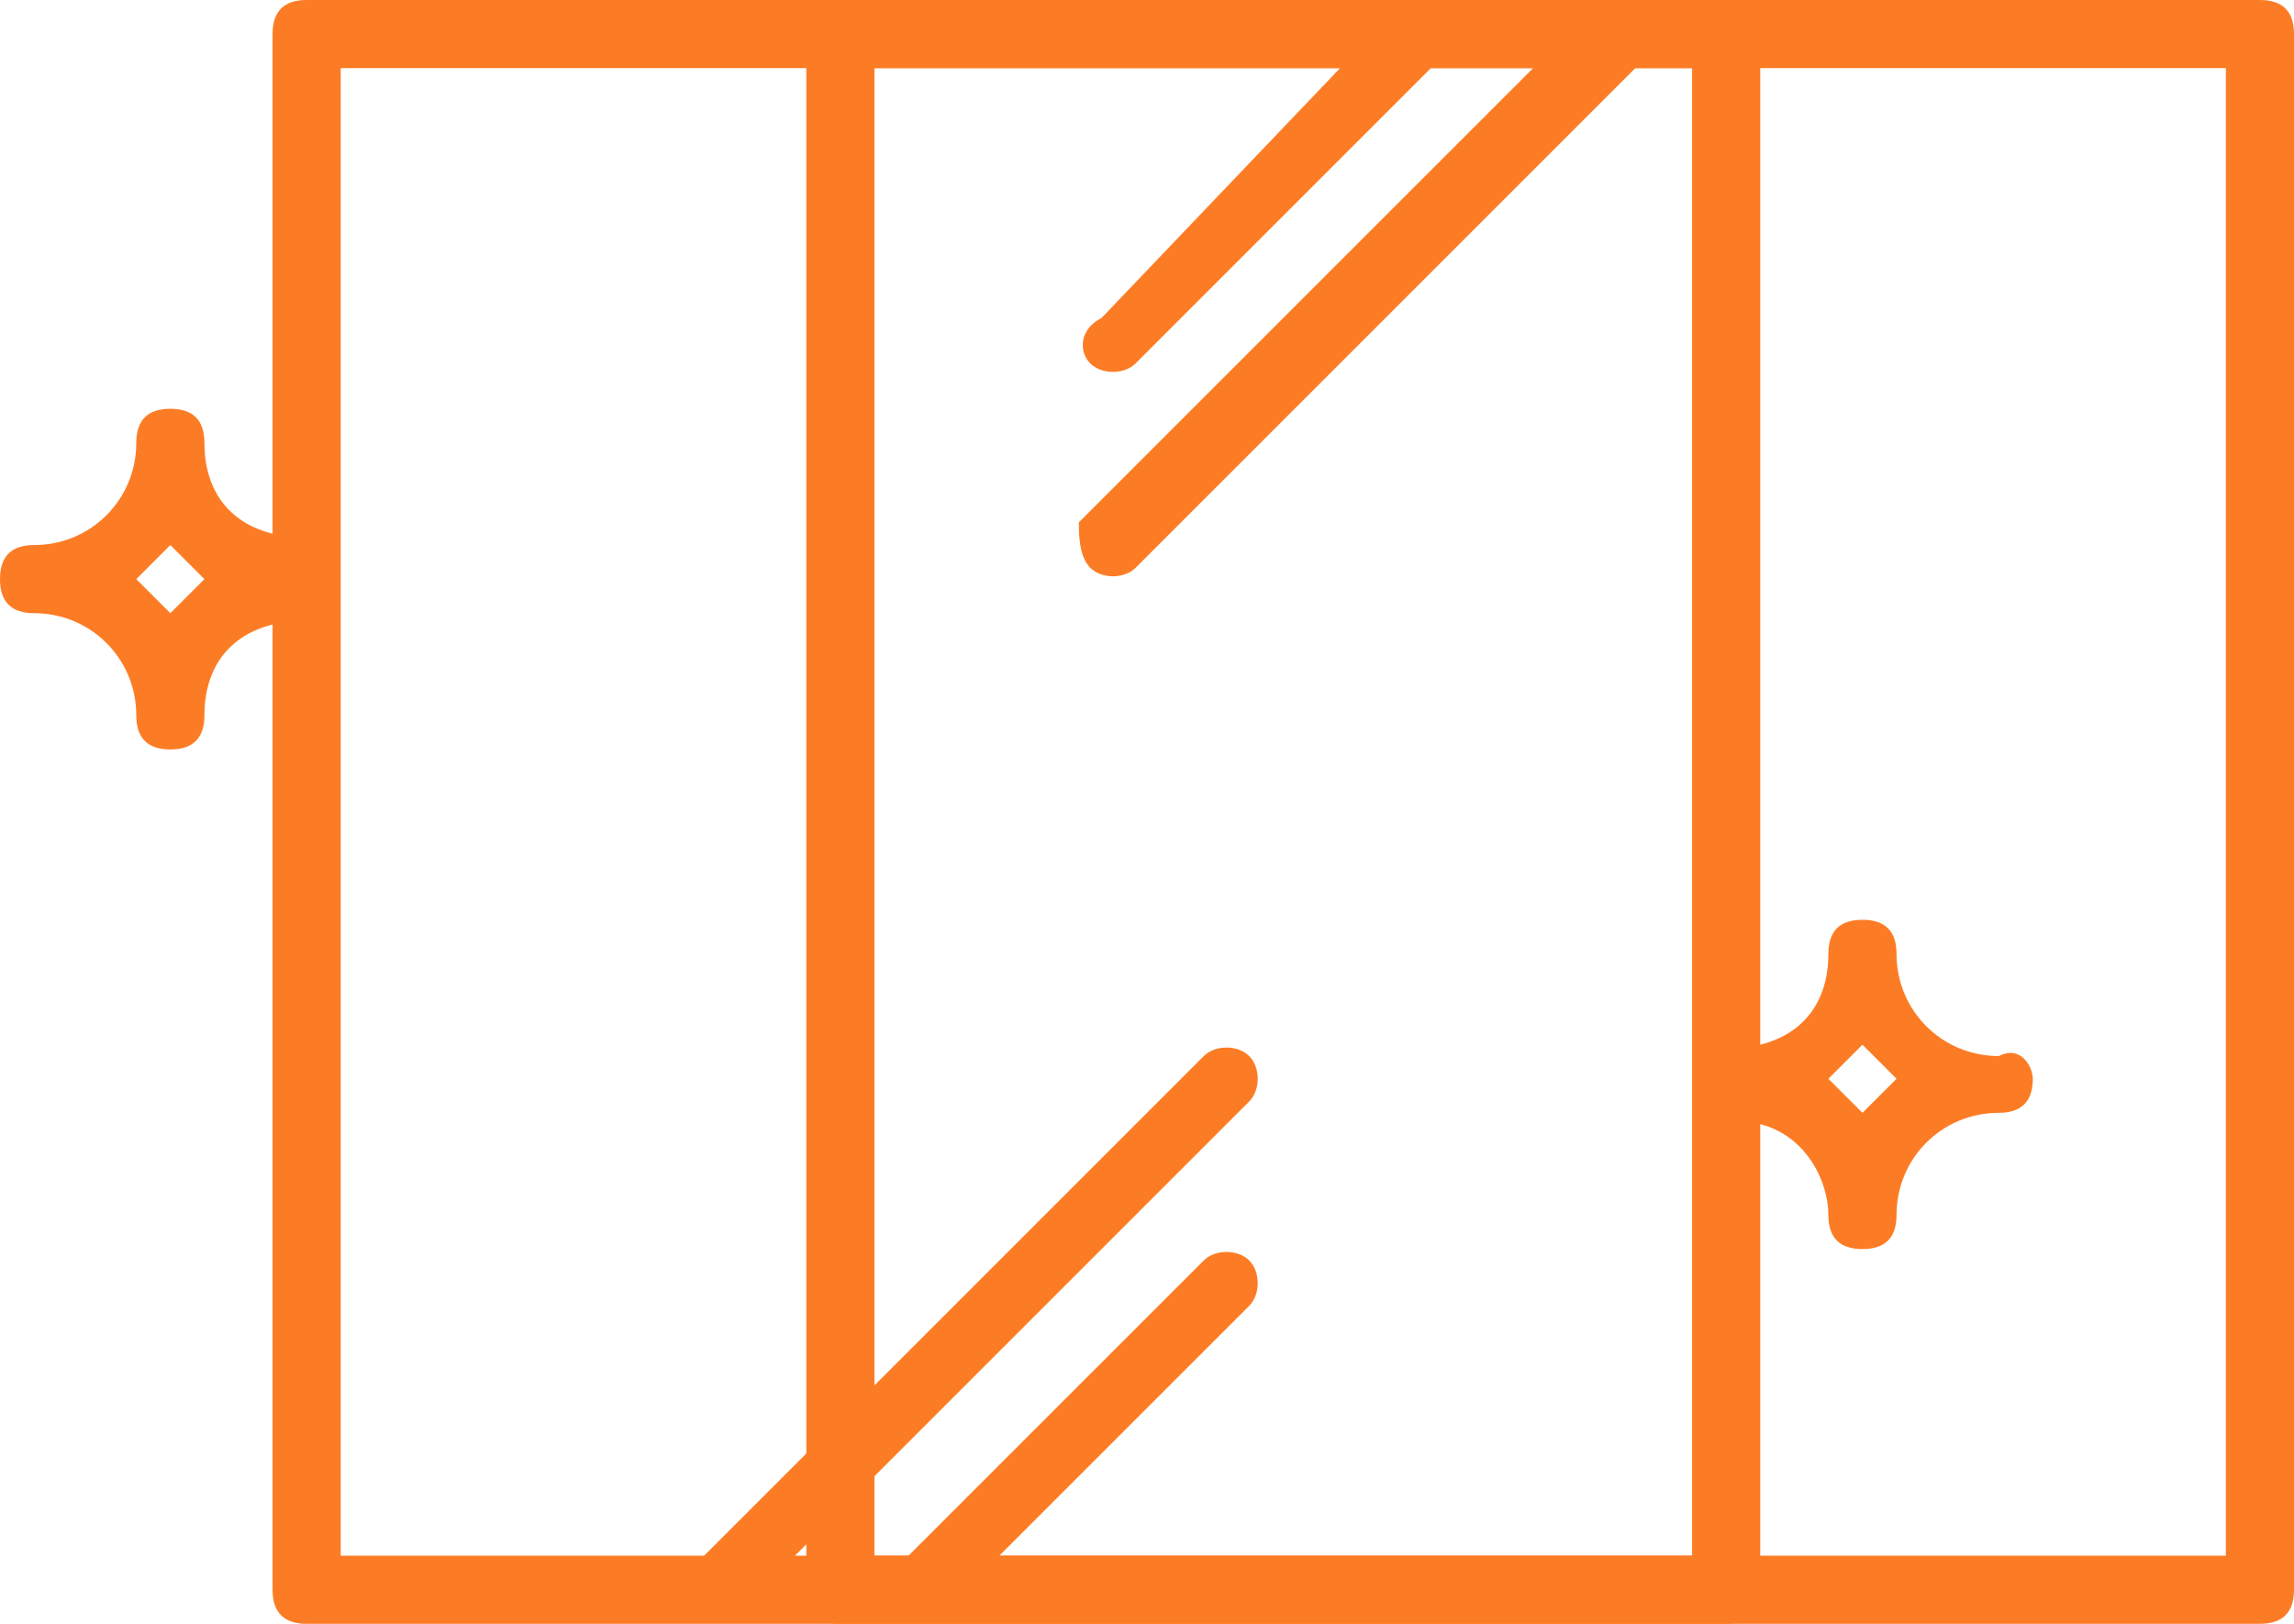 <?xml version="1.0" encoding="utf-8"?>
<!-- Generator: Adobe Illustrator 25.1.0, SVG Export Plug-In . SVG Version: 6.00 Build 0)  -->
<svg version="1.1" id="Laag_1" xmlns="http://www.w3.org/2000/svg" xmlns:xlink="http://www.w3.org/1999/xlink" x="0px" y="0px"
	 width="20.2px" height="14.3px" viewBox="0 0 20.2 14.3" style="enable-background:new 0 0 20.2 14.3;" xml:space="preserve">
<style type="text/css">
	.st0{fill:#FC7C25;}
</style>
<path id="Path_662" class="st0" d="M17.6,9.3c-0.5,0-0.9-0.4-0.9-0.9l0,0c0-0.2-0.1-0.3-0.3-0.3c-0.2,0-0.3,0.1-0.3,0.3
	c0,0.4-0.2,0.7-0.6,0.8V0.3c0-0.2-0.1-0.3-0.3-0.3H2.7C2.5,0,2.4,0.1,2.4,0.3v4.4C2,4.6,1.8,4.3,1.8,3.9c0-0.2-0.1-0.3-0.3-0.3
	S1.2,3.7,1.2,3.9c0,0.5-0.4,0.9-0.9,0.9c0,0,0,0,0,0C0.1,4.8,0,4.9,0,5.1c0,0.2,0.1,0.3,0.3,0.3c0.5,0,0.9,0.4,0.9,0.9l0,0
	c0,0.2,0.1,0.3,0.3,0.3s0.3-0.1,0.3-0.3l0,0c0-0.4,0.2-0.7,0.6-0.8V14c0,0.2,0.1,0.3,0.3,0.3h12.5c0.2,0,0.3-0.1,0.3-0.3V9.9
	c0.4,0.1,0.6,0.5,0.6,0.8c0,0.2,0.1,0.3,0.3,0.3c0.2,0,0.3-0.1,0.3-0.3c0-0.5,0.4-0.9,0.9-0.9c0,0,0,0,0,0c0.2,0,0.3-0.1,0.3-0.3
	C17.9,9.4,17.8,9.2,17.6,9.3L17.6,9.3z M1.5,5.4C1.4,5.3,1.3,5.2,1.2,5.1C1.3,5,1.4,4.9,1.5,4.8C1.6,4.9,1.7,5,1.8,5.1
	C1.7,5.2,1.6,5.3,1.5,5.4z M14.9,11.9v1.8H8.8l2.2-2.2c0.1-0.1,0.1-0.3,0-0.4c-0.1-0.1-0.3-0.1-0.4,0l-2.6,2.6H7l4-4
	c0.1-0.1,0.1-0.3,0-0.4c-0.1-0.1-0.3-0.1-0.4,0l-4.4,4.4H3V0.6h8.8L9.7,2.8C9.5,2.9,9.5,3.1,9.6,3.2S9.9,3.3,10,3.2c0,0,0,0,0,0l0,0
	l2.6-2.6h0.9l-4,4C9.5,4.7,9.5,4.9,9.6,5S9.9,5.1,10,5c0,0,0,0,0,0l0,0l4.4-4.4h0.5L14.9,11.9z M16.4,9.8c-0.1-0.1-0.2-0.2-0.3-0.3
	c0.1-0.1,0.2-0.2,0.3-0.3c0.1,0.1,0.2,0.2,0.3,0.3C16.6,9.6,16.5,9.7,16.4,9.8L16.4,9.8z"/>
<path id="Path_662-2" class="st0" d="M20.2,9.2V0.3c0-0.2-0.1-0.3-0.3-0.3H7.4C7.2,0,7.1,0.1,7.1,0.3V14c0,0.2,0.1,0.3,0.3,0.3h12.5
	c0.2,0,0.3-0.1,0.3-0.3L20.2,9.2L20.2,9.2z M19.6,11.9v1.8H7.7V0.6h8.8c0,0,0.8,0,0.8,0c0,0,1.8,0,1.8,0h0.5L19.6,11.9z"/>
</svg>
